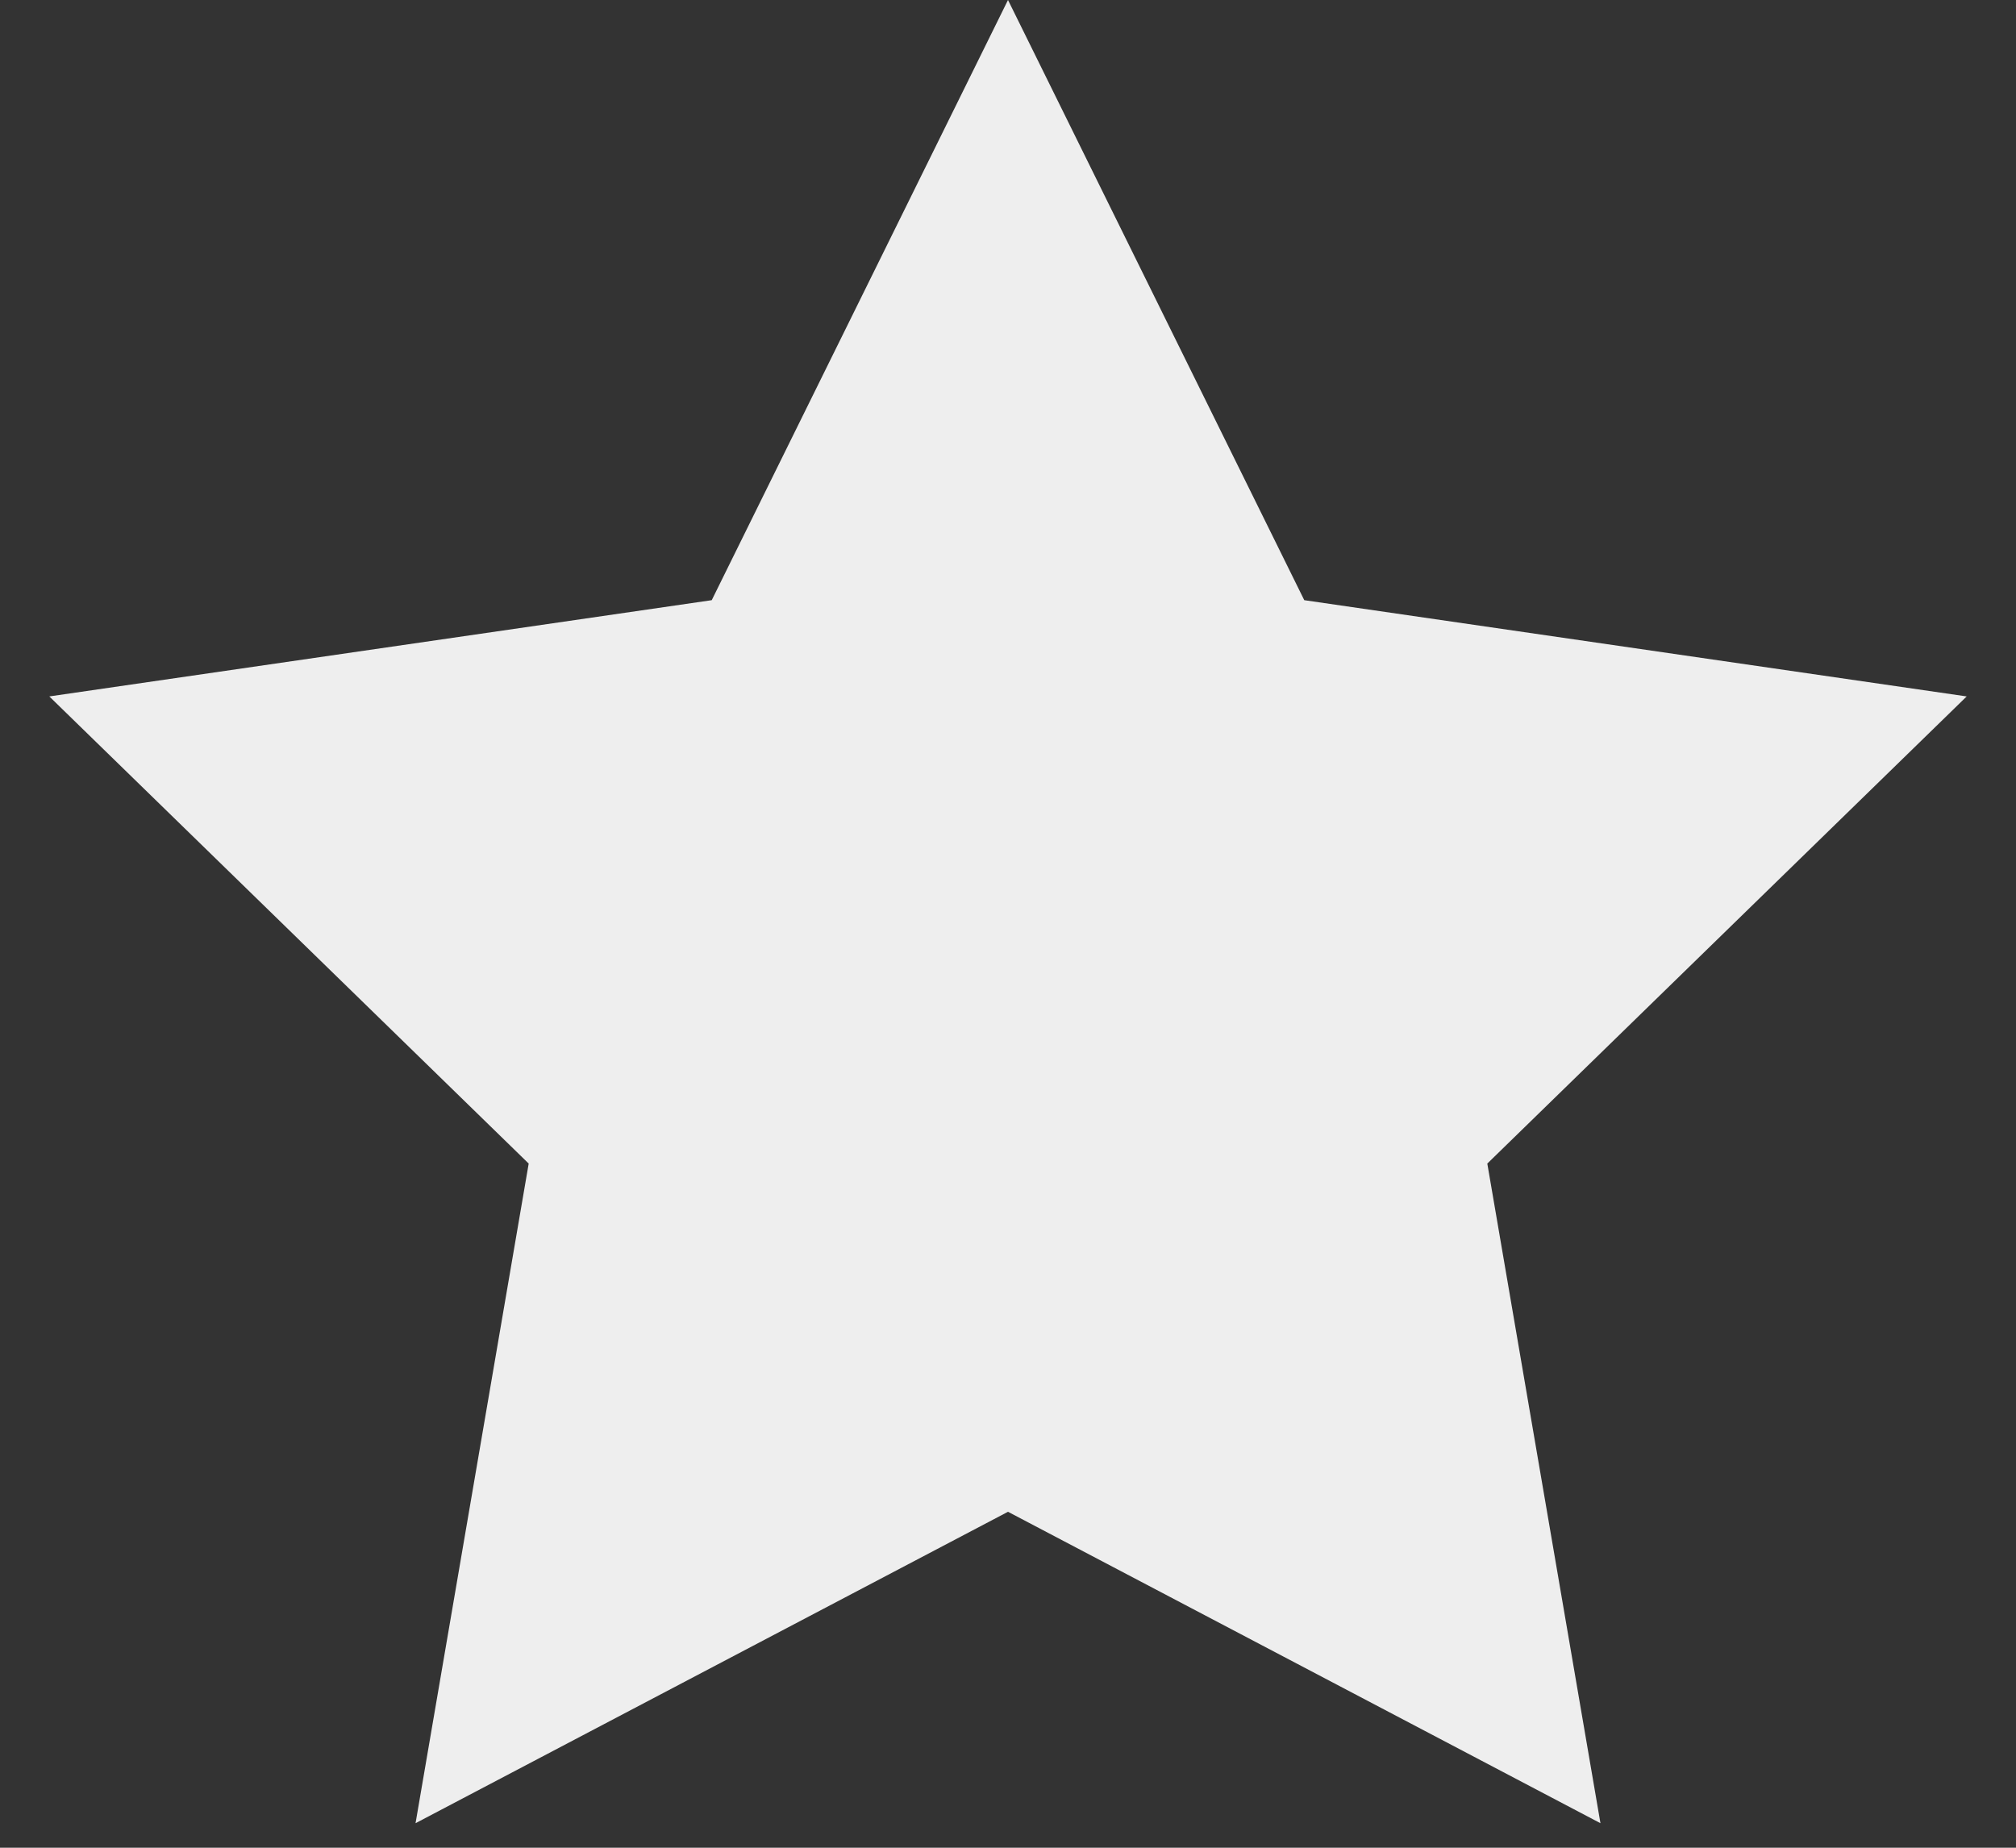 <svg width="24" height="22" viewBox="0 0 24 22" fill="none" xmlns="http://www.w3.org/2000/svg">
<rect x="0" y="0" width="24" height="22" fill="#333333" stroke="none"/>
<path d="M12 0L15.527 7.146L23.413 8.292L17.706 13.854L19.053 21.708L12 18L4.947 21.708L6.294 13.854L0.587 8.292L8.473 7.146L12 0Z" fill="#EEEEEE"/>
</svg>
